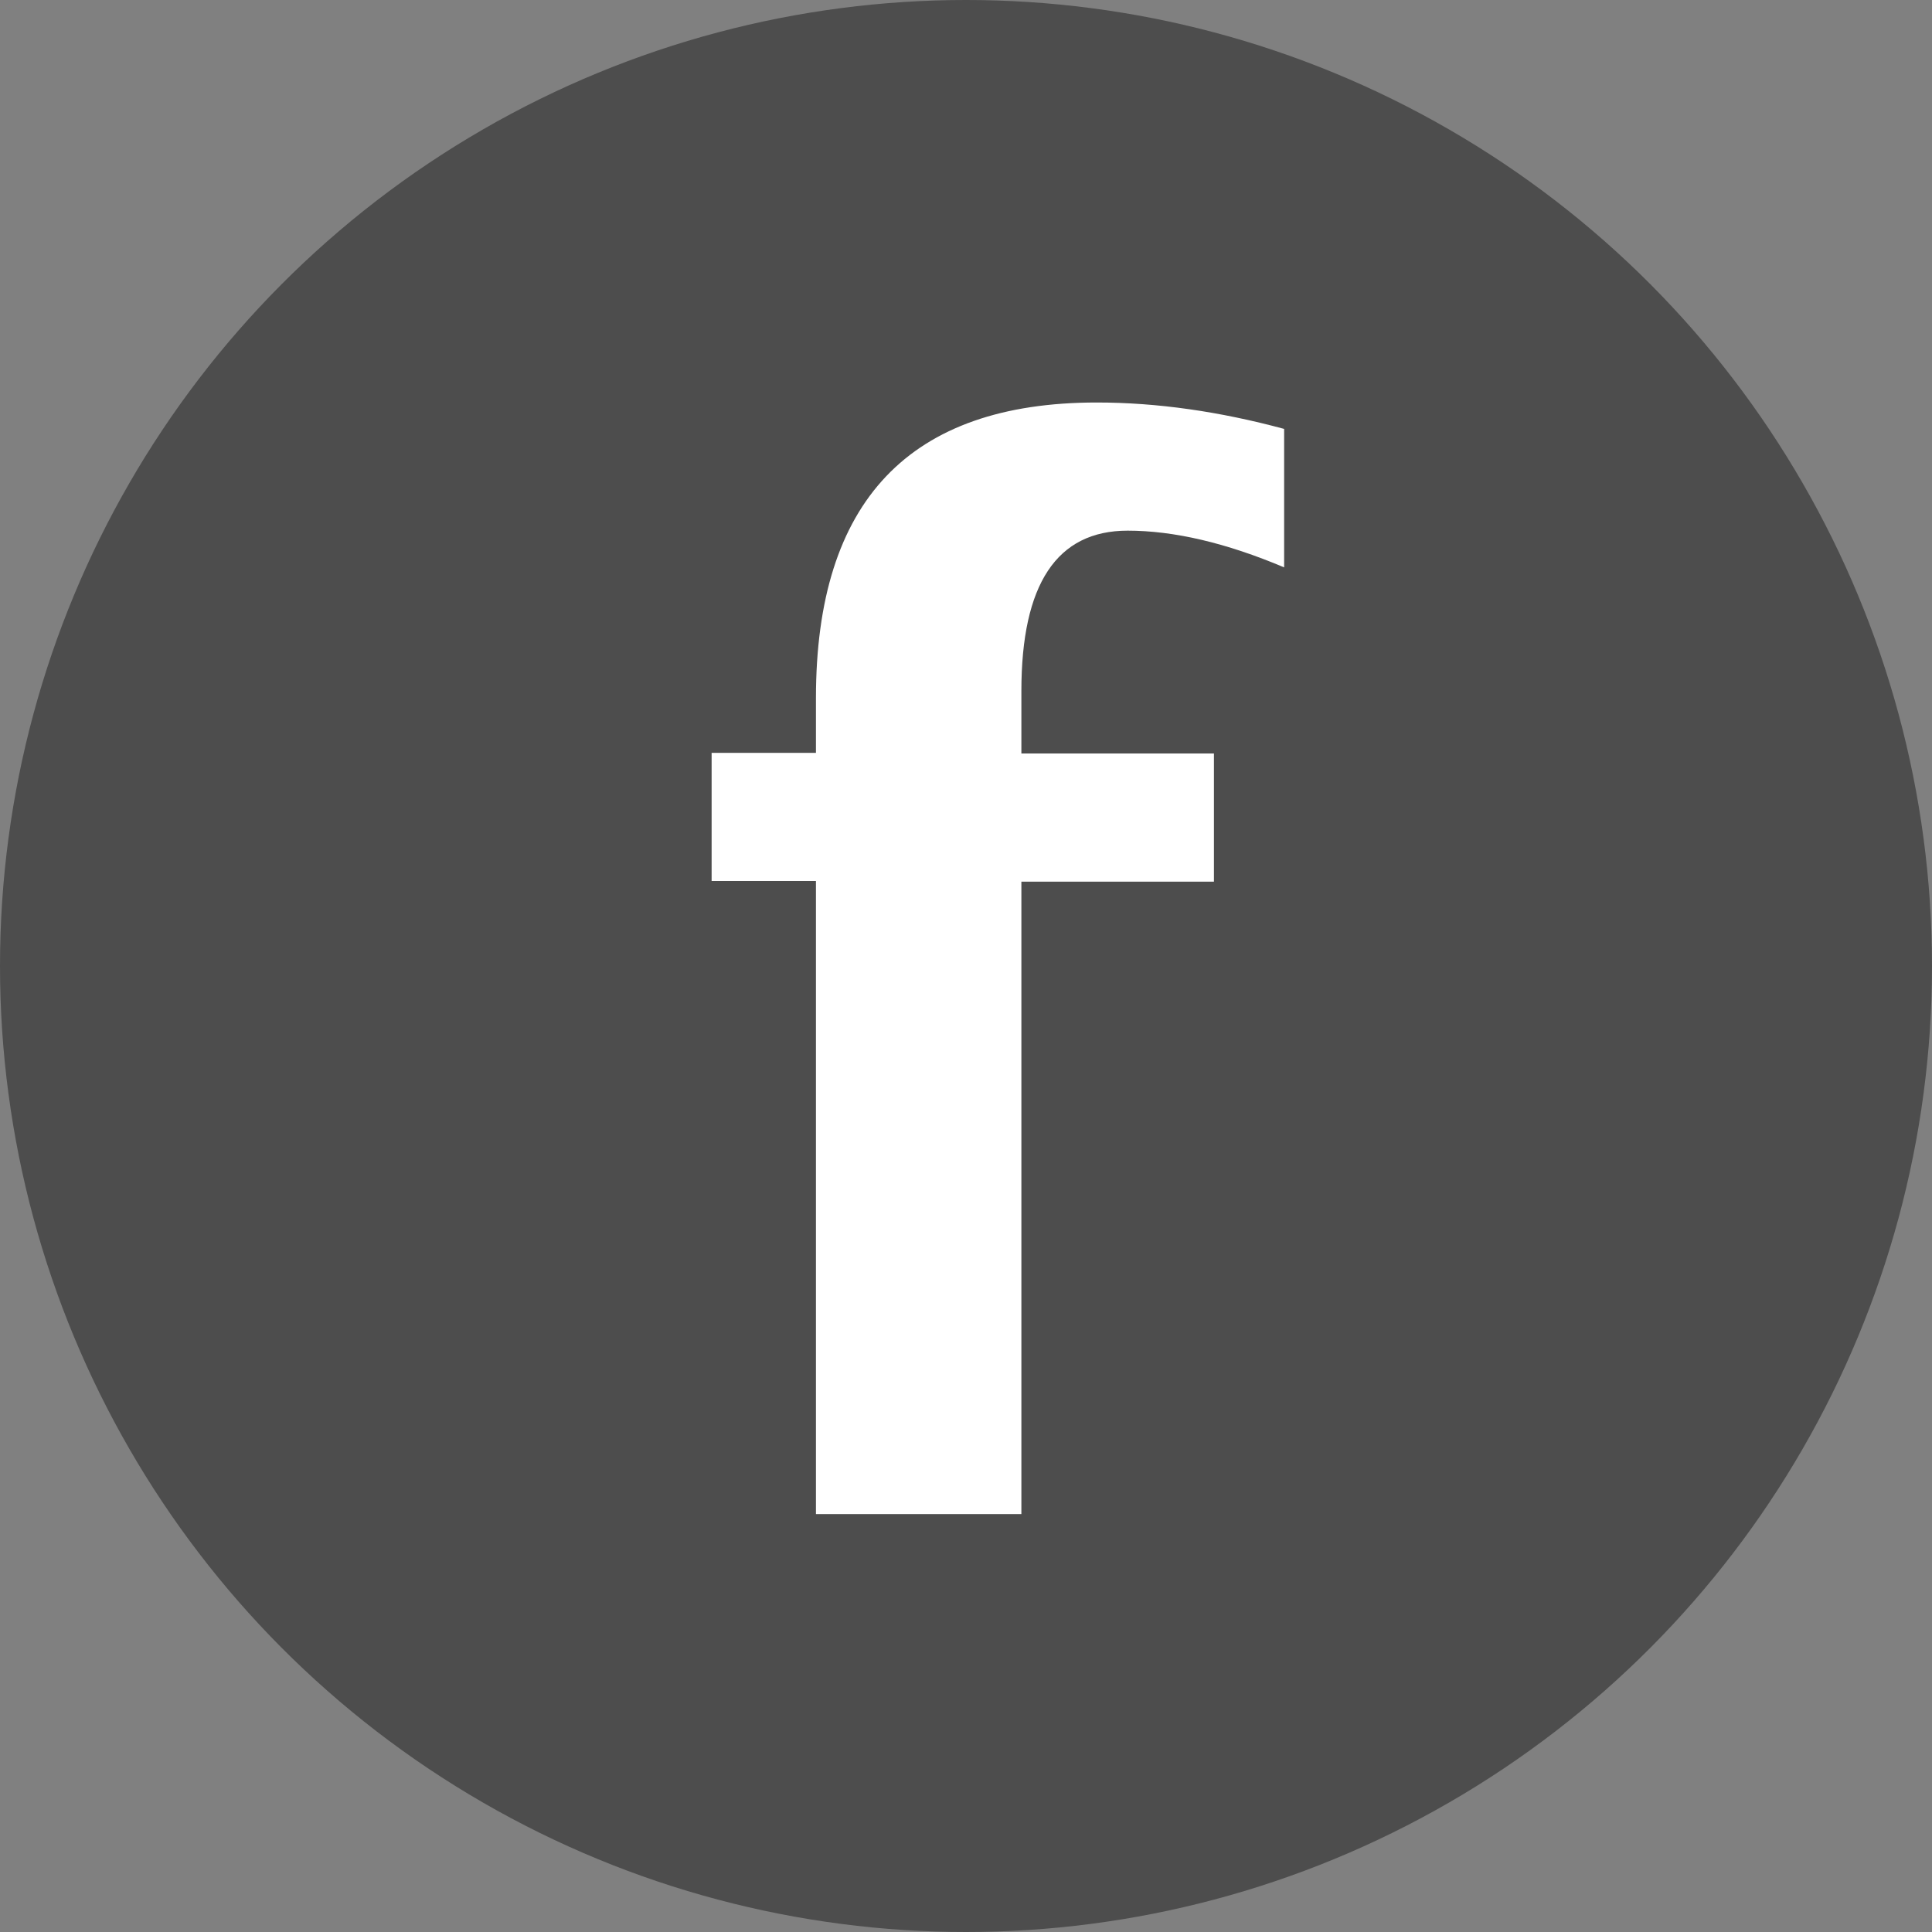 <?xml version="1.0" encoding="UTF-8"?><svg id="_レイヤー_2" xmlns="http://www.w3.org/2000/svg" viewBox="0 0 30 30"><rect x="0" y="0" width="30" height="30" fill="#808080" stroke="none"/><defs><style>.cls-1{fill:#fff;}.cls-2{fill:#4d4d4d;}</style></defs><g id="_レイヤー_1-2"><circle id="circle2" class="cls-2" cx="15" cy="15" r="15"/><path id="path4" class="cls-1" d="m12.67,23.5v-9.82h-1.62v-1.99h1.62v-.85c0-3.06,1.45-4.59,4.36-4.59.94,0,1.91.14,2.91.41v2.15c-.9-.38-1.71-.57-2.43-.57-1.1,0-1.65.83-1.65,2.49v.97h2.99v1.99h-2.99v9.82h-3.19Z"/></g></svg>